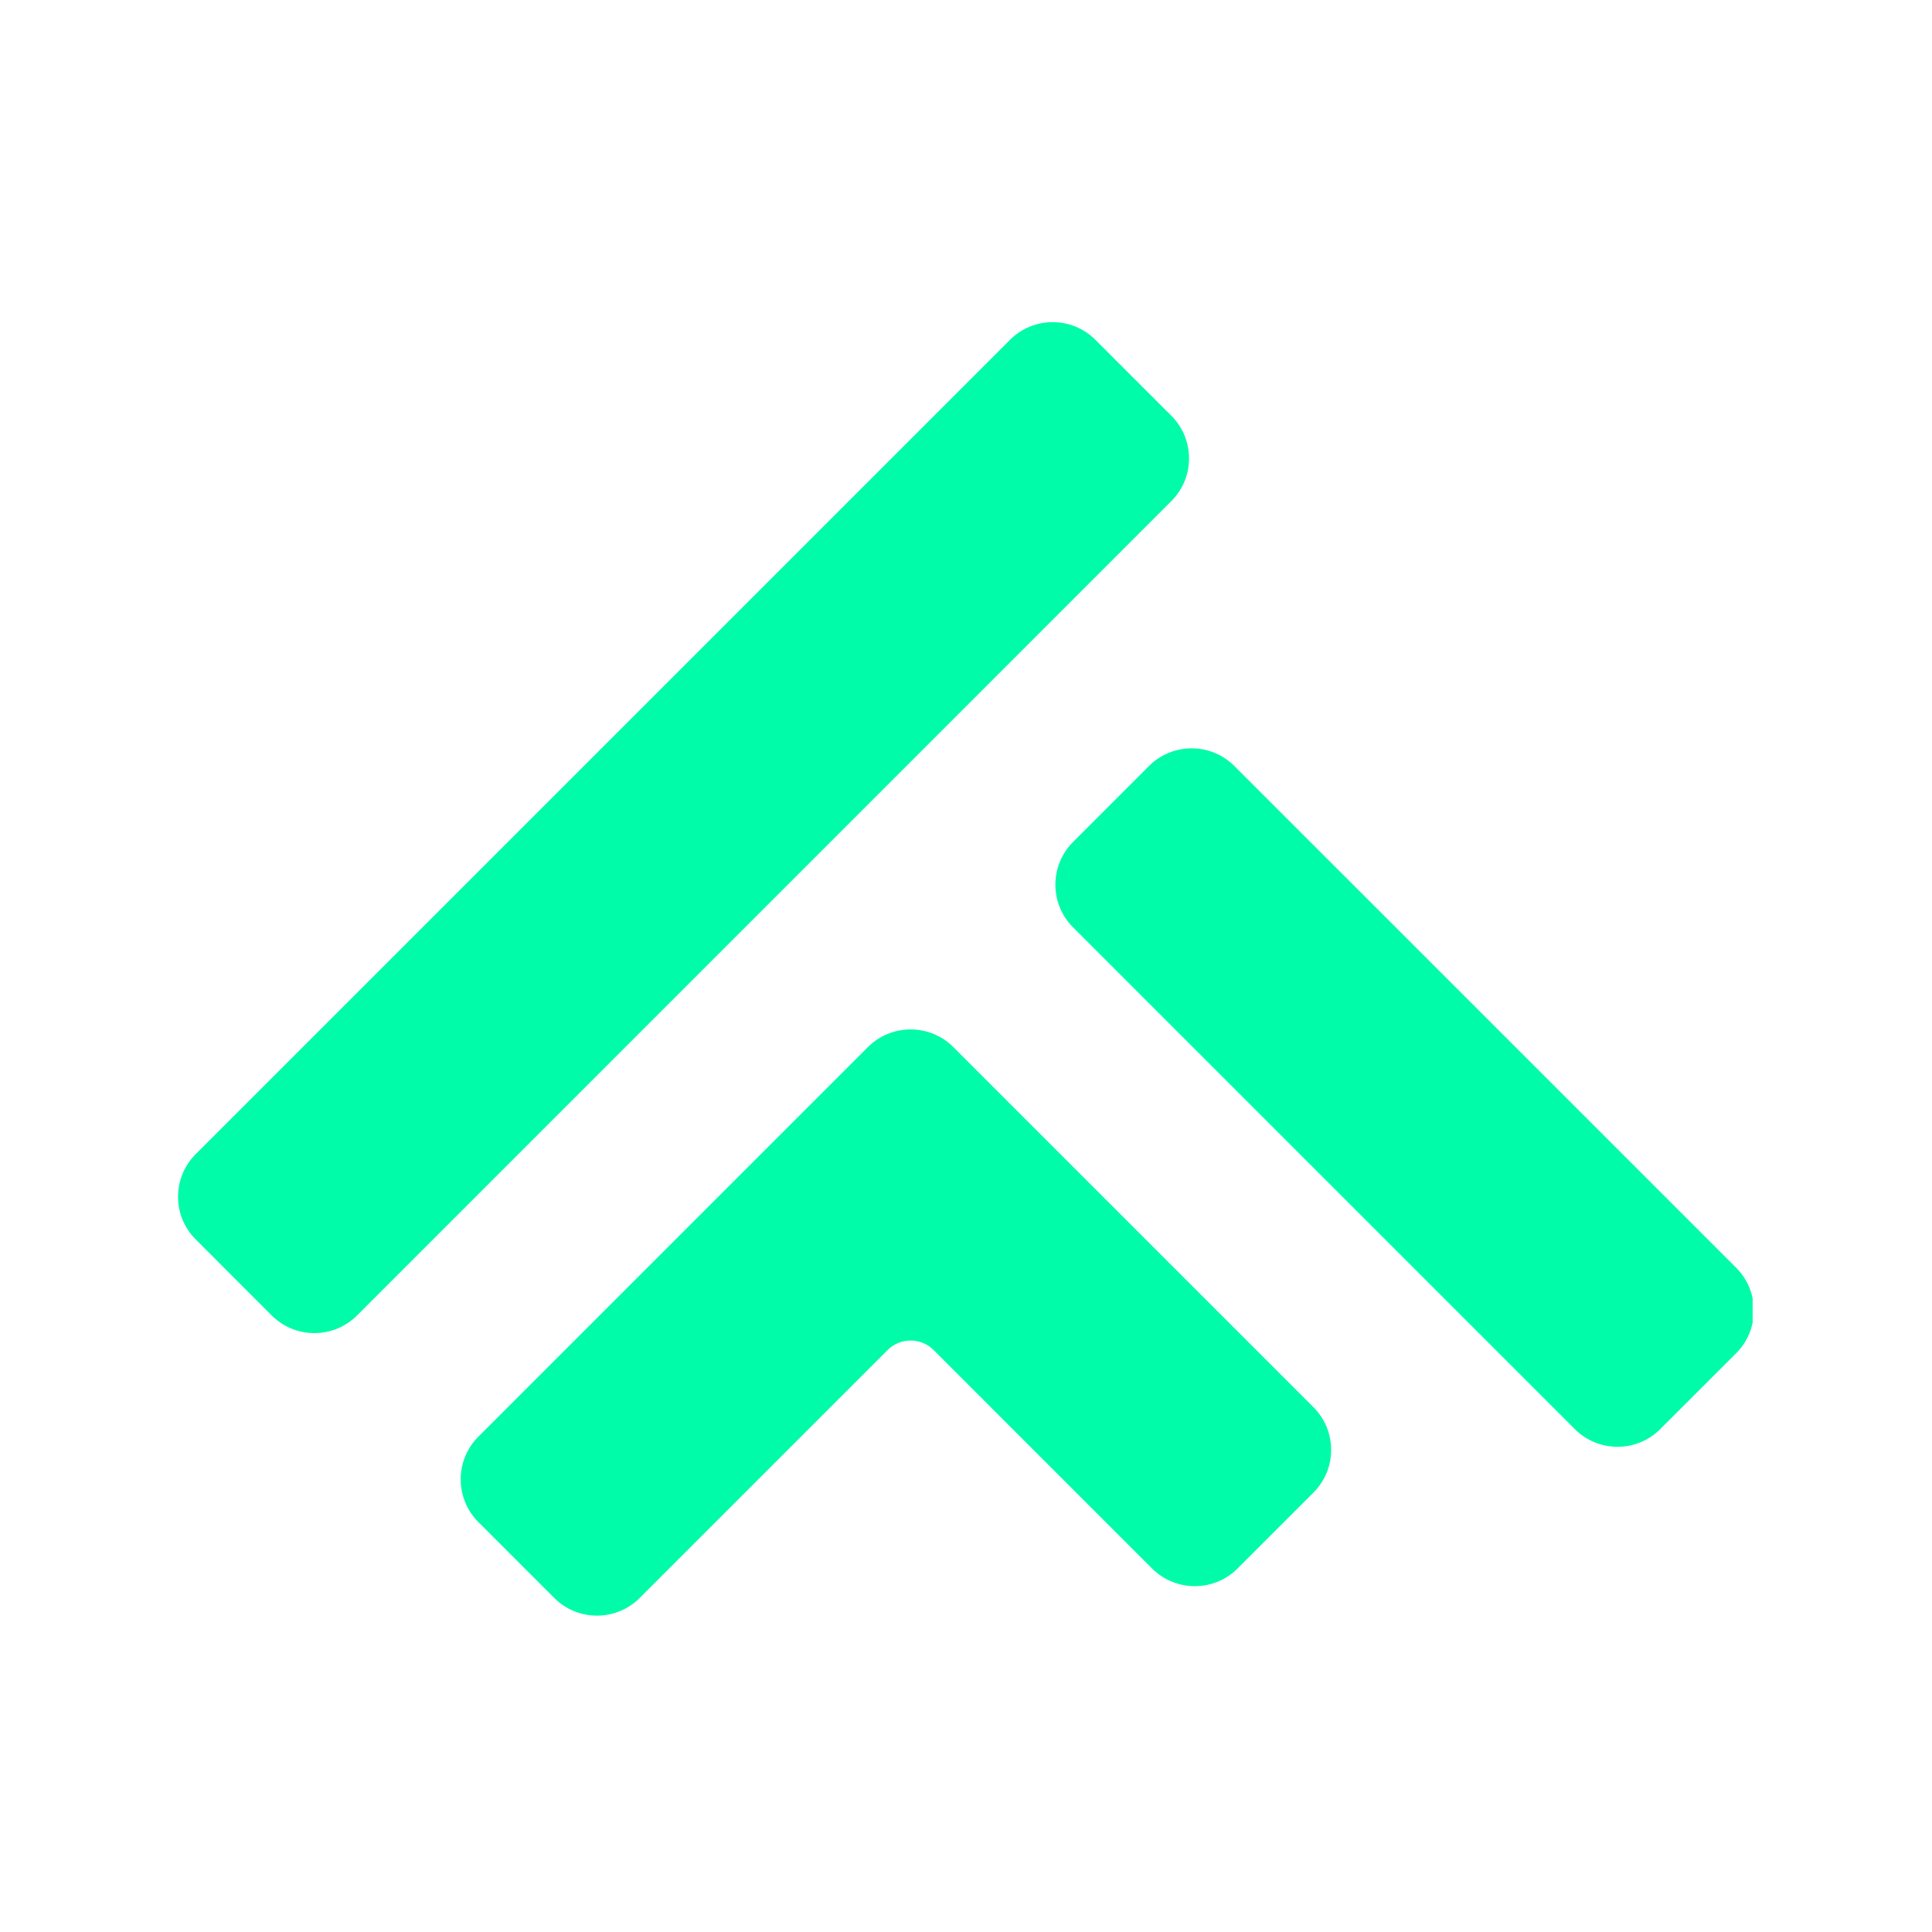 <svg xmlns="http://www.w3.org/2000/svg" xmlns:xlink="http://www.w3.org/1999/xlink" width="200" zoomAndPan="magnify" viewBox="0 0 150 150" height="200" preserveAspectRatio="xMidYMid meet" version="1.0"><defs><clipPath id="d6cf791c0f"><path d="M 13.824 25 L 136.074 25 L 136.074 125.797 L 13.824 125.797 Z M 13.824 25 " clip-rule="nonzero"/></clipPath></defs><g clip-path="url(#d6cf791c0f)"><path fill="#00fca8" d="M 49.664 124.066 L 68.914 104.816 C 69.898 103.832 71.504 103.832 72.488 104.816 L 89.449 121.781 C 91.277 123.605 94.25 123.605 96.078 121.781 L 101.977 115.883 C 102.859 114.996 103.348 113.82 103.348 112.566 C 103.348 111.316 102.859 110.141 101.977 109.254 L 74.016 81.293 C 72.188 79.469 69.215 79.469 67.387 81.293 L 37.141 111.543 C 35.312 113.371 35.312 116.344 37.141 118.172 L 43.035 124.066 C 43.949 124.98 45.148 125.438 46.348 125.438 C 47.551 125.438 48.75 124.98 49.664 124.066 Z M 128.898 110.957 L 134.797 105.062 C 135.68 104.176 136.168 102.996 136.168 101.746 C 136.168 100.496 135.68 99.316 134.797 98.43 L 95.836 59.473 C 94.008 57.645 91.035 57.645 89.207 59.473 L 83.312 65.371 C 81.484 67.199 81.484 70.172 83.312 72 L 122.27 110.957 C 123.184 111.871 124.383 112.328 125.586 112.328 C 126.785 112.328 127.984 111.871 128.898 110.957 Z M 24.41 103.5 C 23.156 103.5 21.98 103.012 21.094 102.129 L 15.199 96.23 C 14.312 95.348 13.824 94.168 13.824 92.918 C 13.824 91.664 14.312 90.488 15.199 89.602 L 78.418 26.383 C 80.246 24.555 83.219 24.555 85.047 26.383 L 90.941 32.277 C 92.773 34.105 92.773 37.082 90.941 38.906 L 27.723 102.129 C 26.84 103.012 25.66 103.5 24.41 103.5 " fill-opacity="1" fill-rule="nonzero"/></g></svg>